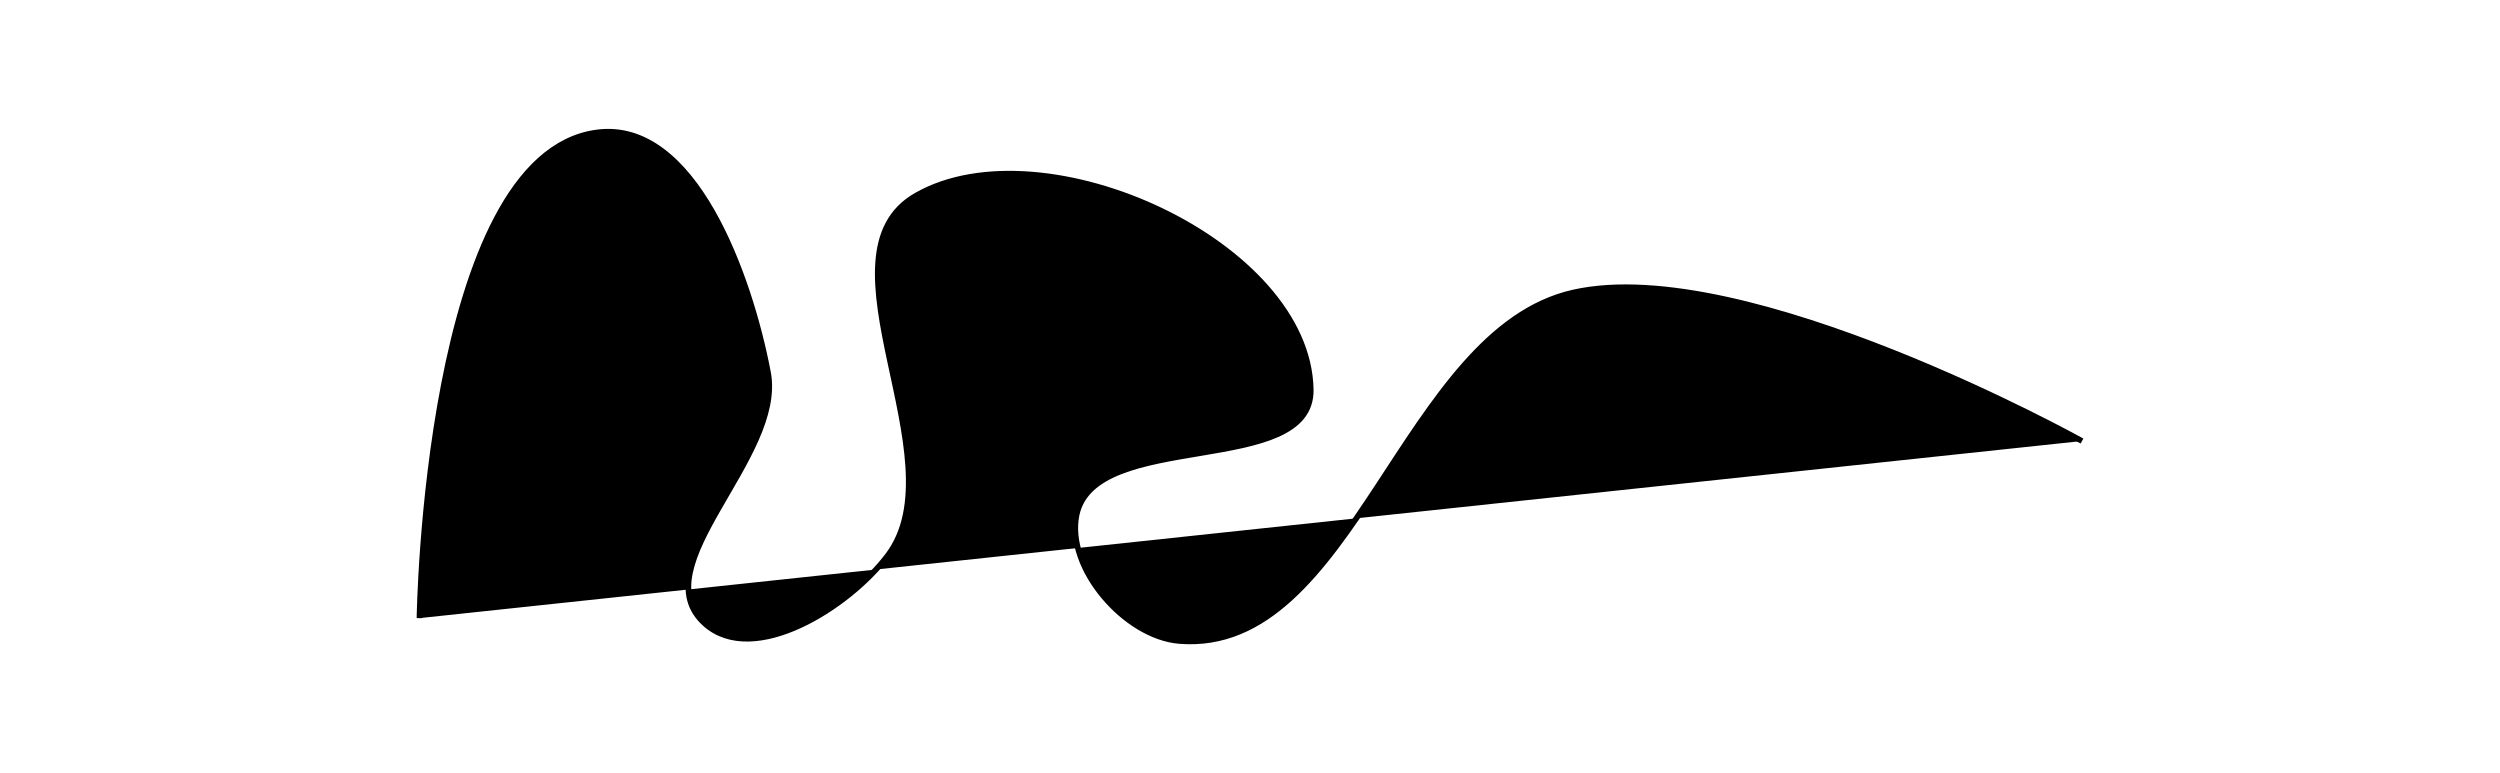 <?xml version="1.0" encoding="UTF-8" standalone="no"?>
<!-- Created with Inkscape (http://www.inkscape.org/) -->

<svg
   xmlns:dc="http://purl.org/dc/elements/1.1/"
   xmlns:cc="http://creativecommons.org/ns#"
   xmlns:rdf="http://www.w3.org/1999/02/22-rdf-syntax-ns#"
   xmlns:svg="http://www.w3.org/2000/svg"
   xmlns="http://www.w3.org/2000/svg"
   version="1.1"
   width="442.031"
   height="136.69"
   id="svg2">
  <title
     id="title3000">Logo</title>
  <defs
     id="defs4">
    <filter
       x="-0.25"
       y="-0.25"
       width="1.5"
       height="1.5"
       color-interpolation-filters="sRGB"
       id="filter3549">
      <feGaussianBlur
         id="feGaussianBlur3551"
         stdDeviation="0.01"
         result="result1" />
      <feBlend
         in2="result1"
         mode="screen"
         in="result1"
         result="result5"
         id="feBlend3553" />
      <feGaussianBlur
         id="feGaussianBlur3555"
         stdDeviation="6"
         result="result6" />
      <feComposite
         in2="result6"
         operator="xor"
         in="result6"
         result="fbSourceGraphic"
         id="feComposite3557" />
      <feColorMatrix
         id="feColorMatrix3559"
         result="fbSourceGraphicAlpha"
         in="fbSourceGraphic"
         values="0 0 0 -1 0 0 0 0 -1 0 0 0 0 -1 0 0 0 0 2 0 " />
      <feGaussianBlur
         id="feGaussianBlur3561"
         result="result0"
         in="fbSourceGraphicAlpha"
         stdDeviation="2" />
      <feSpecularLighting
         id="feSpecularLighting3563"
         specularExponent="35"
         specularConstant="1"
         surfaceScale="3"
         lighting-color="#ffffff"
         result="result1"
         in="result0">
        <feDistantLight
           id="feDistantLight3565"
           azimuth="235"
           elevation="55" />
      </feSpecularLighting>
      <feComposite
         in2="fbSourceGraphicAlpha"
         operator="in"
         in="result1"
         result="result2"
         id="feComposite3567" />
      <feComposite
         in2="result2"
         operator="arithmetic"
         k1="0"
         k2="1"
         k3="1"
         k4="0"
         in="fbSourceGraphic"
         result="result4"
         id="feComposite3569" />
      <feComposite
         in2="result4"
         operator="out"
         result="result91"
         id="feComposite3571" />
      <feBlend
         in2="result91"
         mode="multiply"
         id="feBlend3573" />
    </filter>
  </defs>
  <g
     transform="translate(-12.703,-29.891)"
     id="layer1">
    <path
       d="m 86.873,139.184 c 0,0 1.128,-81.755 31.315,-85.863 17.221,-2.344 27.063,25.352 30.305,42.426 2.849,15.003 -22.507,34.28 -11.112,44.447 8.587,7.661 25.401,-2.93 32.325,-12.122 12.804,-16.997 -13.449,-53.124 5.051,-63.64 22.517,-12.8 69.252,8.448 69.701,34.345 0.271,15.665 -38.361,6.857 -41.416,22.223 -1.867,9.388 8.642,21.453 18.183,22.223 30.91,2.496 39.436,-54.856 69.701,-61.619 30.469,-6.809 89.904,26.264 89.904,26.264"
       id="path2985"
       style="fill:#000000;stroke:#000000;stroke-width:1px;stroke-linecap:butt;stroke-linejoin:miter;stroke-opacity:1;filter:url(#filter3549)">
      <desc
         id="desc2998">Logo (Total Fiktiv)</desc>
      <title
         id="title2996">Logo</title>
    </path>
  </g>
</svg>
